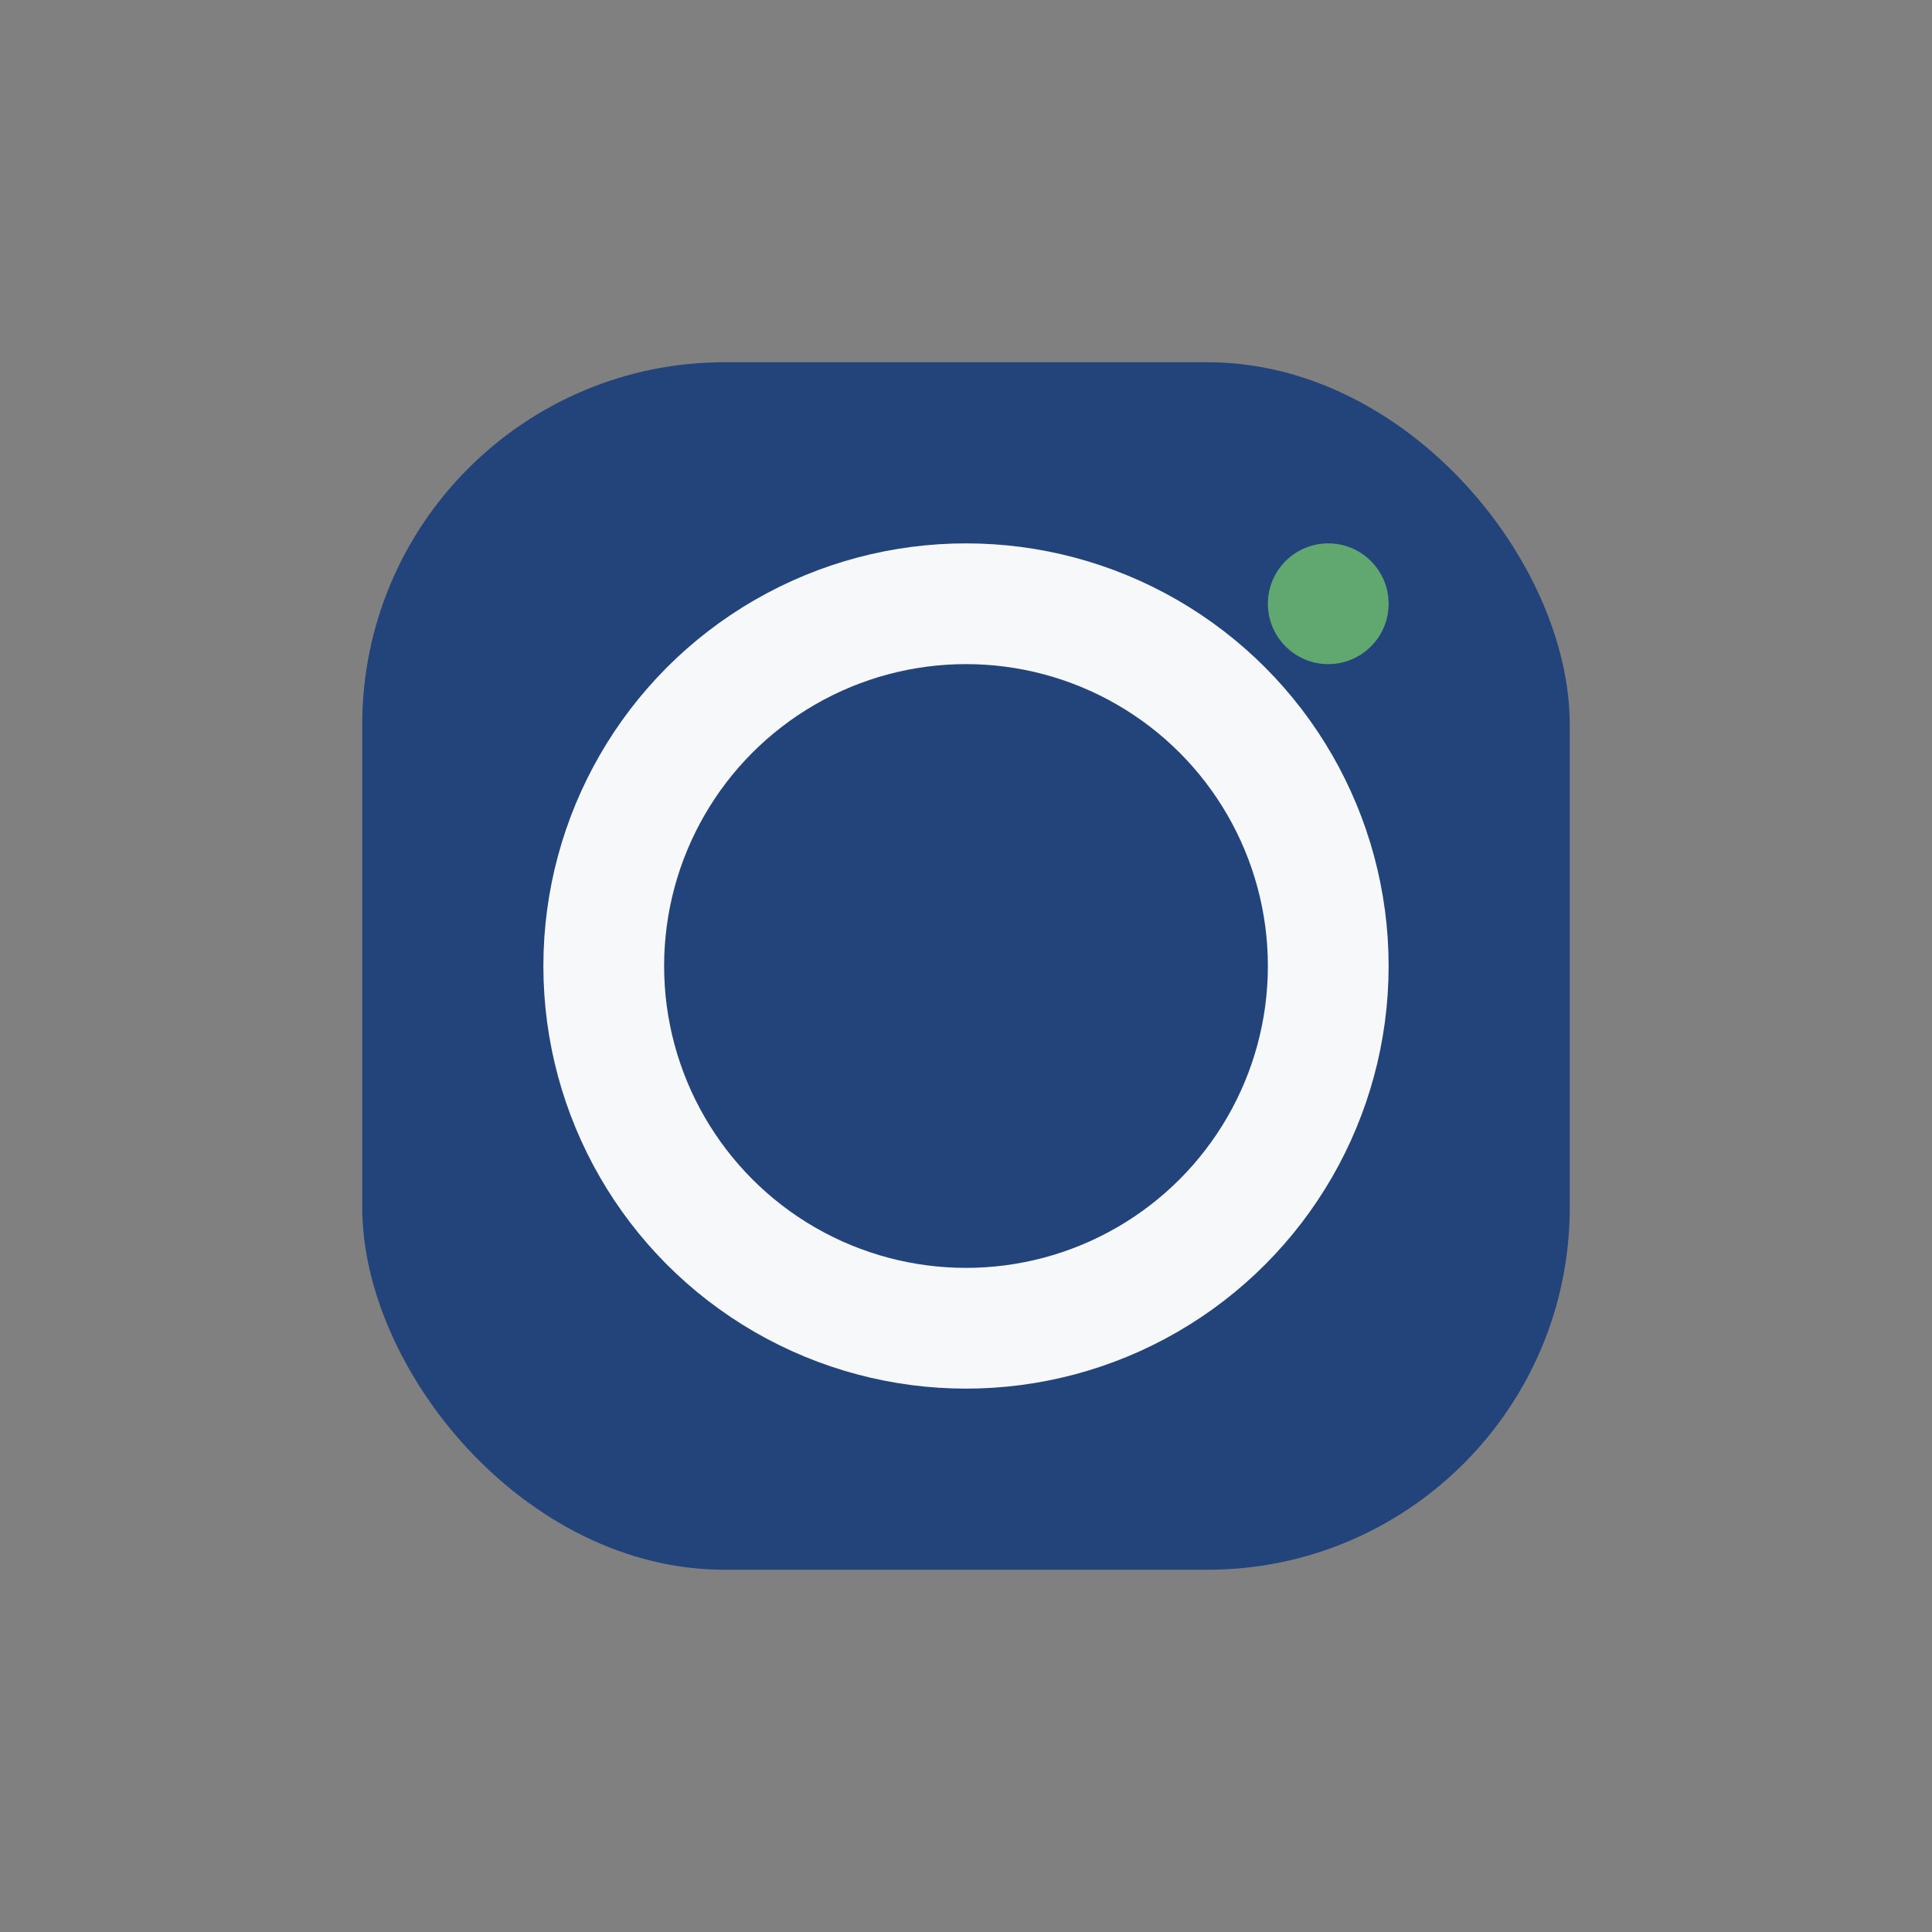 <?xml version="1.0" encoding="UTF-8"?>
<svg xmlns="http://www.w3.org/2000/svg" width="32" height="32" viewBox="0 0 32 32"><rect x="0" y="0" width="32" height="32" fill="#808080" stroke="none"/><rect x="6" y="6" width="20" height="20" rx="6" fill="#22447A"/><circle cx="16" cy="16" r="6" fill="none" stroke="#F6F8F9" stroke-width="2"/><circle cx="22" cy="10" r="1" fill="#60A86F"/></svg>